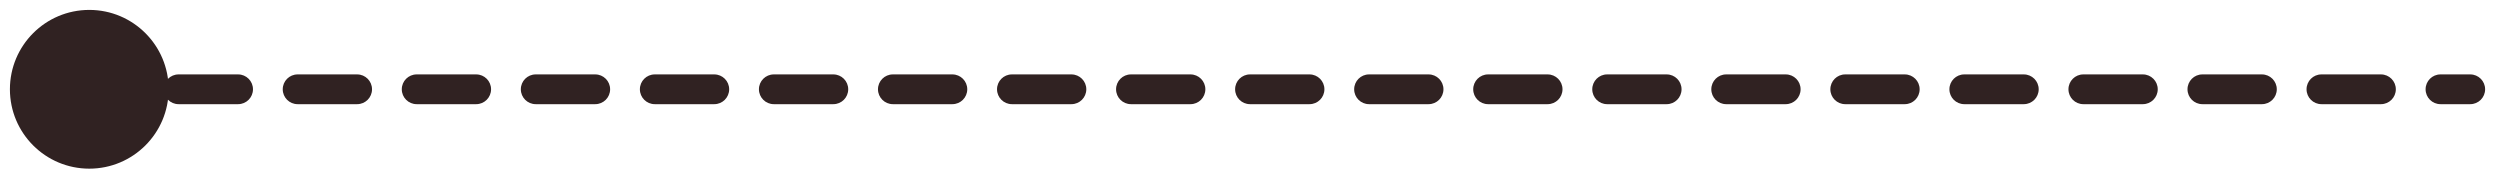 <svg width="84" height="6" viewBox="0 0 84 6" fill="none" xmlns="http://www.w3.org/2000/svg">
<path id="Vector 18" d="M83 3.5C83.276 3.5 83.5 3.276 83.5 3C83.5 2.724 83.276 2.5 83 2.5L83 3.5ZM3 0.333C1.527 0.333 0.333 1.527 0.333 3C0.333 4.473 1.527 5.667 3 5.667C4.473 5.667 5.667 4.473 5.667 3C5.667 1.527 4.473 0.333 3 0.333ZM82 2.5C81.724 2.5 81.5 2.724 81.5 3C81.5 3.276 81.724 3.5 82 3.5L82 2.5ZM80 3.5C80.276 3.5 80.5 3.276 80.5 3C80.5 2.724 80.276 2.5 80 2.5L80 3.5ZM78 2.5C77.724 2.5 77.5 2.724 77.5 3C77.5 3.276 77.724 3.5 78 3.5L78 2.5ZM76 3.5C76.276 3.5 76.5 3.276 76.5 3C76.5 2.724 76.276 2.5 76 2.5L76 3.5ZM74 2.5C73.724 2.5 73.5 2.724 73.5 3C73.5 3.276 73.724 3.5 74 3.5L74 2.5ZM72 3.5C72.276 3.5 72.5 3.276 72.5 3C72.5 2.724 72.276 2.5 72 2.5L72 3.5ZM70 2.5C69.724 2.5 69.5 2.724 69.5 3C69.5 3.276 69.724 3.5 70 3.5L70 2.5ZM68 3.5C68.276 3.5 68.5 3.276 68.5 3C68.5 2.724 68.276 2.5 68 2.5L68 3.5ZM66 2.5C65.724 2.5 65.5 2.724 65.5 3C65.5 3.276 65.724 3.5 66 3.5L66 2.5ZM64 3.5C64.276 3.5 64.5 3.276 64.5 3C64.5 2.724 64.276 2.5 64 2.5L64 3.5ZM62 2.5C61.724 2.5 61.5 2.724 61.5 3C61.5 3.276 61.724 3.5 62 3.5L62 2.5ZM60 3.5C60.276 3.5 60.5 3.276 60.5 3C60.5 2.724 60.276 2.5 60 2.5L60 3.5ZM58 2.5C57.724 2.5 57.5 2.724 57.5 3C57.5 3.276 57.724 3.5 58 3.5L58 2.5ZM56 3.5C56.276 3.5 56.5 3.276 56.5 3C56.5 2.724 56.276 2.5 56 2.5L56 3.5ZM54 2.5C53.724 2.5 53.5 2.724 53.5 3C53.5 3.276 53.724 3.5 54 3.5L54 2.5ZM52 3.5C52.276 3.5 52.5 3.276 52.5 3C52.5 2.724 52.276 2.5 52 2.5L52 3.5ZM50 2.5C49.724 2.5 49.5 2.724 49.5 3C49.5 3.276 49.724 3.5 50 3.5L50 2.5ZM48 3.5C48.276 3.5 48.5 3.276 48.5 3C48.5 2.724 48.276 2.5 48 2.5L48 3.5ZM46 2.5C45.724 2.5 45.5 2.724 45.5 3C45.5 3.276 45.724 3.5 46 3.5L46 2.5ZM44 3.5C44.276 3.5 44.5 3.276 44.5 3C44.5 2.724 44.276 2.5 44 2.5L44 3.5ZM42 2.5C41.724 2.5 41.5 2.724 41.5 3C41.5 3.276 41.724 3.5 42 3.5L42 2.5ZM40 3.5C40.276 3.5 40.5 3.276 40.5 3C40.5 2.724 40.276 2.5 40 2.5L40 3.5ZM38 2.5C37.724 2.5 37.5 2.724 37.5 3C37.5 3.276 37.724 3.5 38 3.5L38 2.5ZM36 3.5C36.276 3.5 36.5 3.276 36.5 3C36.5 2.724 36.276 2.5 36 2.5L36 3.5ZM34 2.5C33.724 2.5 33.5 2.724 33.5 3C33.5 3.276 33.724 3.5 34 3.5L34 2.5ZM32 3.5C32.276 3.5 32.5 3.276 32.5 3C32.5 2.724 32.276 2.5 32 2.5L32 3.5ZM30 2.5C29.724 2.5 29.5 2.724 29.5 3C29.5 3.276 29.724 3.5 30 3.5L30 2.5ZM28 3.5C28.276 3.5 28.5 3.276 28.5 3C28.5 2.724 28.276 2.5 28 2.5L28 3.5ZM26 2.5C25.724 2.5 25.5 2.724 25.5 3C25.5 3.276 25.724 3.5 26 3.5L26 2.5ZM24 3.5C24.276 3.5 24.5 3.276 24.5 3C24.5 2.724 24.276 2.5 24 2.5L24 3.5ZM22 2.5C21.724 2.5 21.5 2.724 21.5 3C21.5 3.276 21.724 3.5 22 3.5L22 2.5ZM20 3.5C20.276 3.5 20.5 3.276 20.5 3C20.5 2.724 20.276 2.5 20 2.5L20 3.5ZM18 2.5C17.724 2.5 17.5 2.724 17.5 3C17.5 3.276 17.724 3.5 18 3.5L18 2.5ZM16 3.5C16.276 3.5 16.5 3.276 16.5 3C16.5 2.724 16.276 2.5 16 2.5L16 3.5ZM14 2.5C13.724 2.5 13.5 2.724 13.5 3C13.5 3.276 13.724 3.5 14 3.5L14 2.5ZM12 3.5C12.276 3.5 12.5 3.276 12.5 3C12.5 2.724 12.276 2.5 12 2.5L12 3.5ZM10 2.5C9.724 2.5 9.5 2.724 9.5 3C9.5 3.276 9.724 3.5 10 3.5L10 2.5ZM8 3.5C8.276 3.5 8.5 3.276 8.5 3C8.5 2.724 8.276 2.5 8 2.5L8 3.5ZM6 2.5C5.724 2.5 5.5 2.724 5.5 3C5.5 3.276 5.724 3.5 6 3.5L6 2.5ZM4 3.5C4.276 3.5 4.5 3.276 4.5 3C4.5 2.724 4.276 2.5 4 2.5L4 3.5ZM83 2.5L82 2.5L82 3.5L83 3.5L83 2.5ZM80 2.5L78 2.5L78 3.5L80 3.5L80 2.5ZM76 2.5L74 2.5L74 3.5L76 3.5L76 2.5ZM72 2.5L70 2.5L70 3.5L72 3.5L72 2.5ZM68 2.5L66 2.5L66 3.5L68 3.5L68 2.5ZM64 2.5L62 2.5L62 3.5L64 3.5L64 2.5ZM60 2.5L58 2.5L58 3.5L60 3.5L60 2.5ZM56 2.5L54 2.5L54 3.5L56 3.5L56 2.5ZM52 2.5L50 2.5L50 3.5L52 3.5L52 2.5ZM48 2.5L46 2.5L46 3.5L48 3.5L48 2.5ZM44 2.5L42 2.5L42 3.5L44 3.5L44 2.5ZM40 2.5L38 2.5L38 3.5L40 3.5L40 2.5ZM36 2.5L34 2.5L34 3.5L36 3.5L36 2.5ZM32 2.5L30 2.5L30 3.5L32 3.5L32 2.5ZM28 2.5L26 2.5L26 3.5L28 3.5L28 2.5ZM24 2.5L22 2.5L22 3.5L24 3.5L24 2.5ZM20 2.5L18 2.5L18 3.5L20 3.5L20 2.5ZM16 2.5L14 2.5L14 3.5L16 3.5L16 2.5ZM12 2.5L10 2.5L10 3.5L12 3.5L12 2.5ZM8 2.5L6 2.5L6 3.5L8 3.5L8 2.5ZM4 2.5L3 2.5L3 3.5L4 3.5L4 2.5Z" fill="#302222"/>
</svg>
